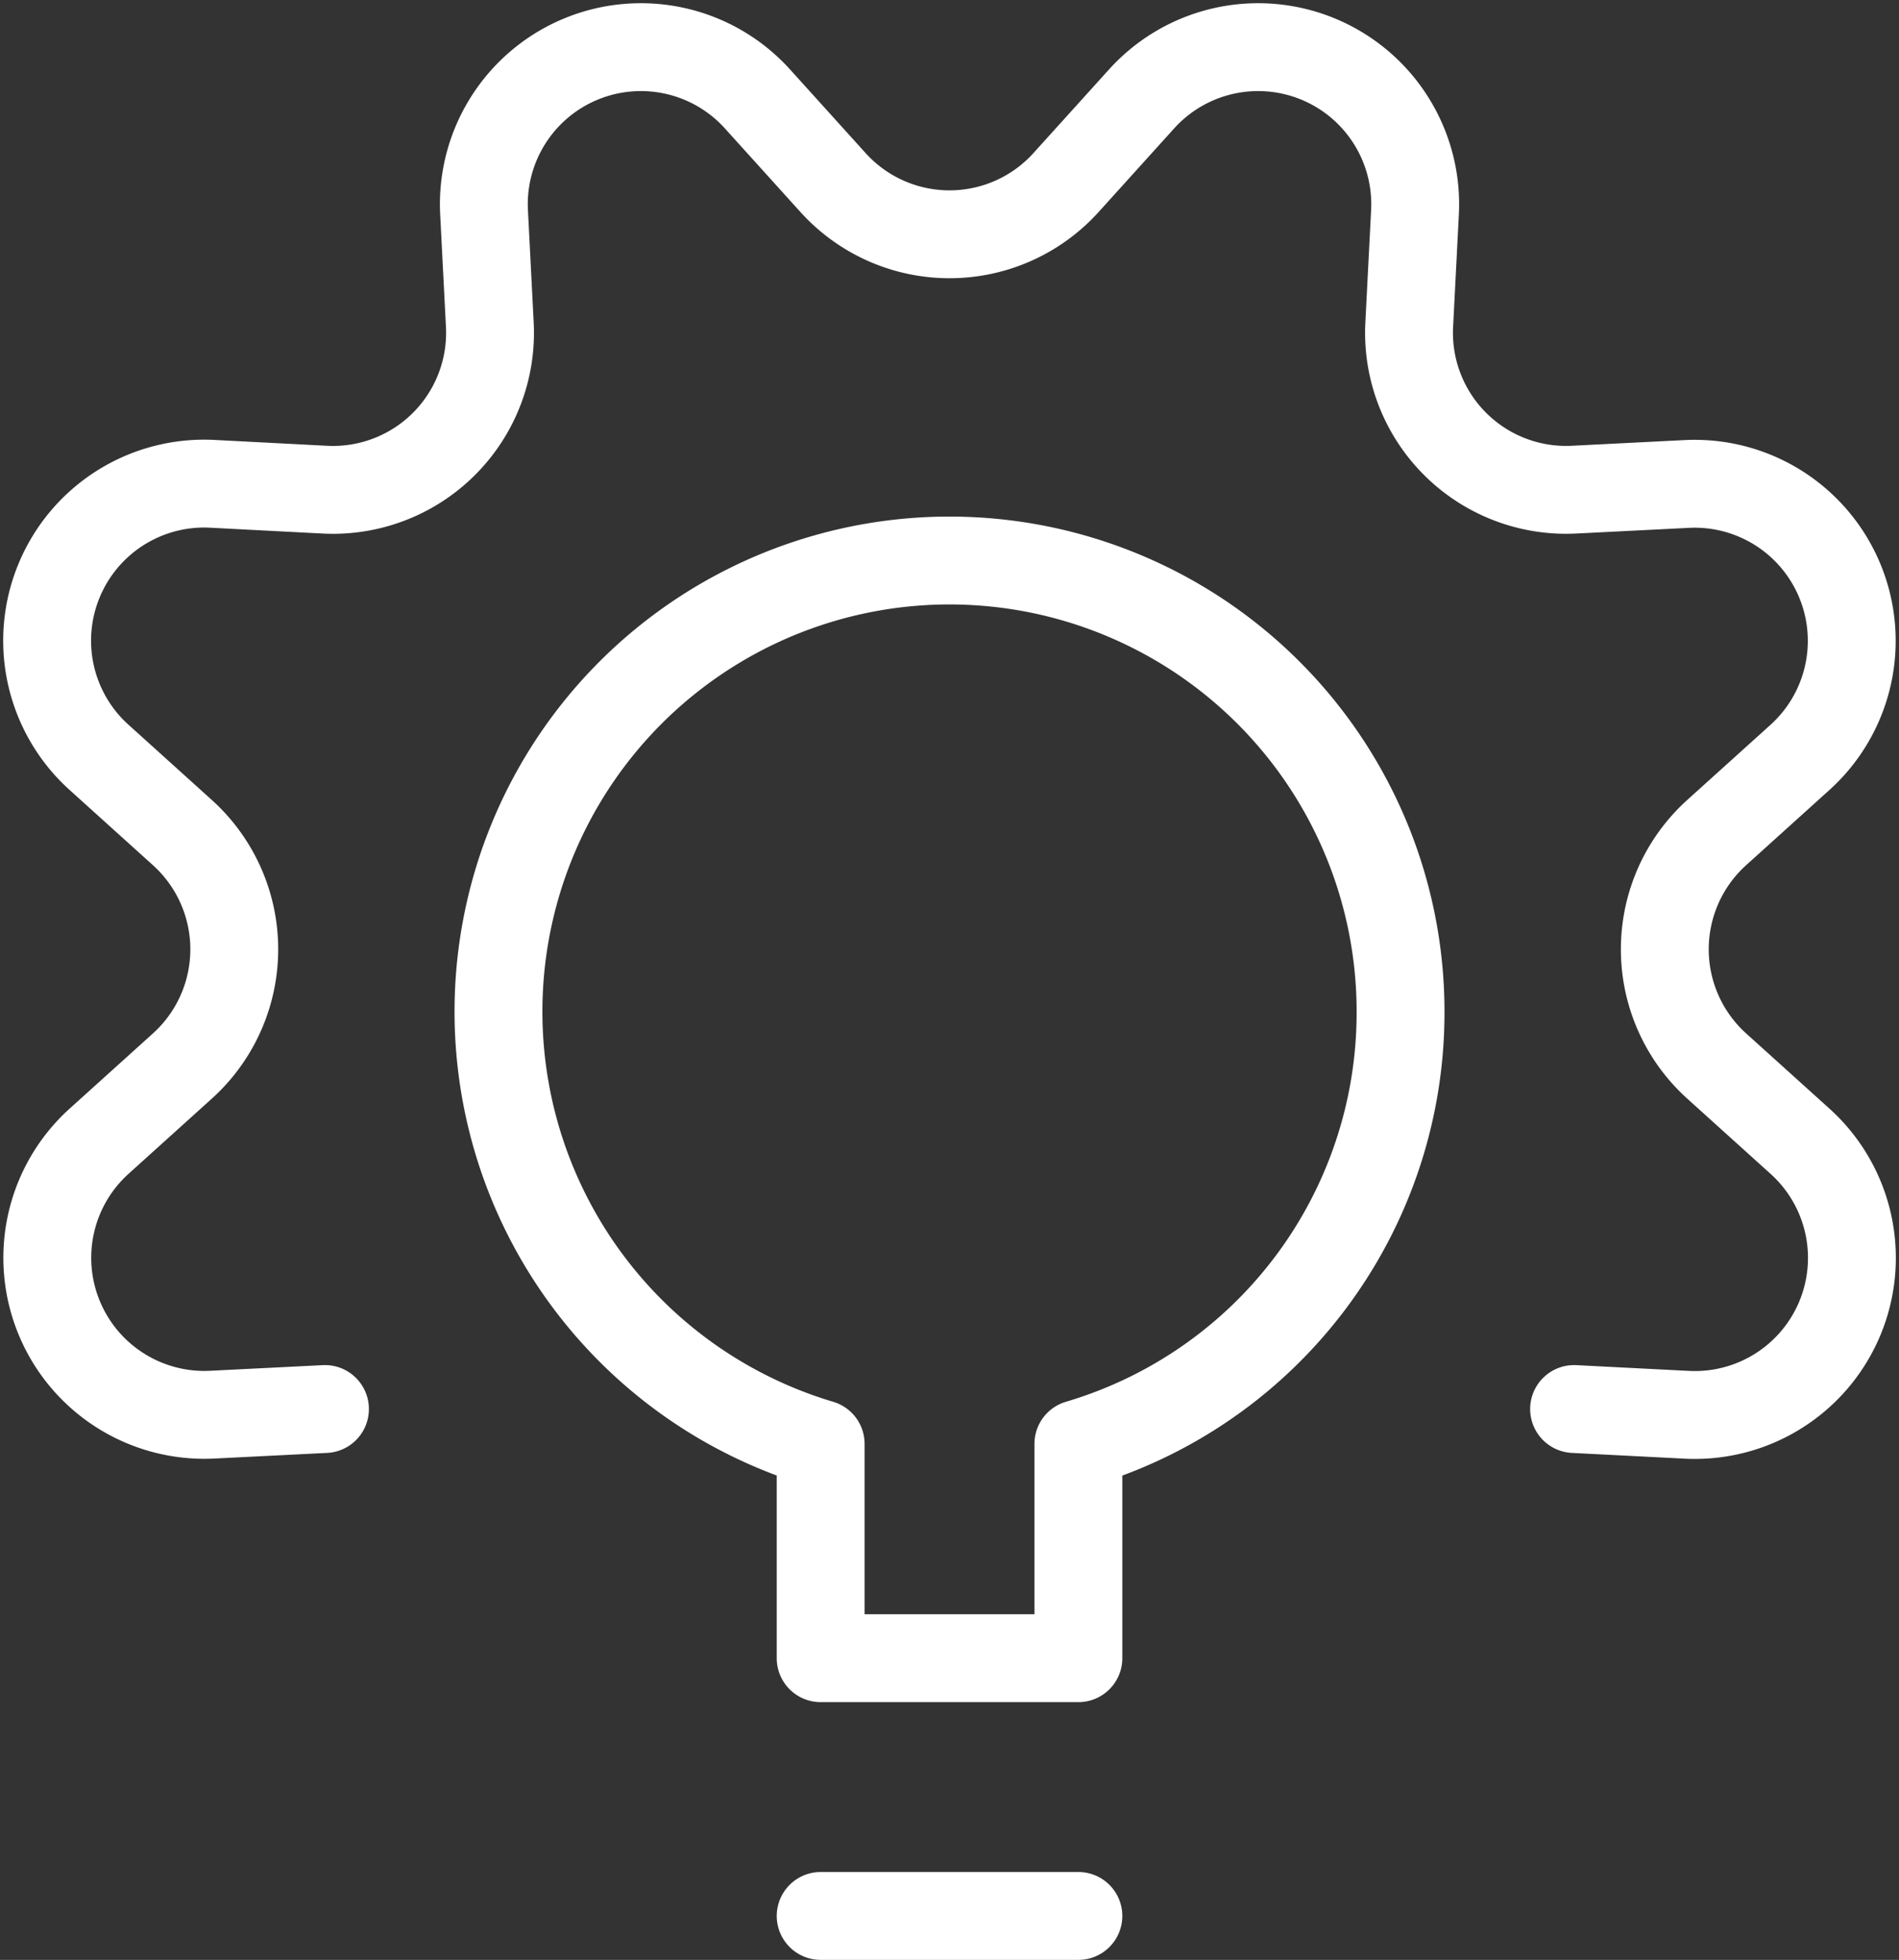 <svg xmlns="http://www.w3.org/2000/svg" width="86.453" height="89.214" viewBox="0 0 86.453 89.214">
  <rect x="0" y="0" width="86.453" height="89.214" fill="#333333" stroke="none"/>
  <g id="benefit-innovation" transform="translate(0.649 1.395)">
    <path id="Path_15937" data-name="Path 15937" d="M14.145,62.744,9.029,63A7.15,7.15,0,0,1,3.858,50.557l3.8-3.43a7.157,7.157,0,0,0,0-10.619l-3.8-3.43A7.15,7.15,0,0,1,9.029,20.629l5.116.266a7.15,7.15,0,0,0,7.505-7.513l-.262-5.116A7.15,7.15,0,0,1,33.837,3.111l3.434,3.8a7.15,7.15,0,0,0,10.615,0l3.434-3.8A7.15,7.15,0,0,1,63.769,8.265l-.262,5.116a7.15,7.15,0,0,0,7.505,7.513l5.116-.258A7.15,7.15,0,0,1,81.3,33.078l-3.8,3.43a7.157,7.157,0,0,0,0,10.619l3.8,3.43A7.15,7.15,0,0,1,76.14,63.006l-5.128-.262" transform="translate(0 0)" fill="none" stroke="#fff" stroke-linecap="round" stroke-linejoin="round" stroke-width="4"/>
    <path id="Path_15938" data-name="Path 15938" d="M10.5,22.5H22.233" transform="translate(26.212 63.319)" fill="none" stroke="#fff" stroke-linecap="round" stroke-linejoin="round" stroke-width="4"/>
    <path id="Path_15939" data-name="Path 15939" d="M47.819,27.358a20.534,20.534,0,1,0-26.4,19.579v9.754H33.152V46.937A20.471,20.471,0,0,0,47.819,27.358Z" transform="translate(15.293 17.395)" fill="none" stroke="#fff" stroke-linecap="round" stroke-linejoin="round" stroke-width="4"/>
  </g>
</svg>
